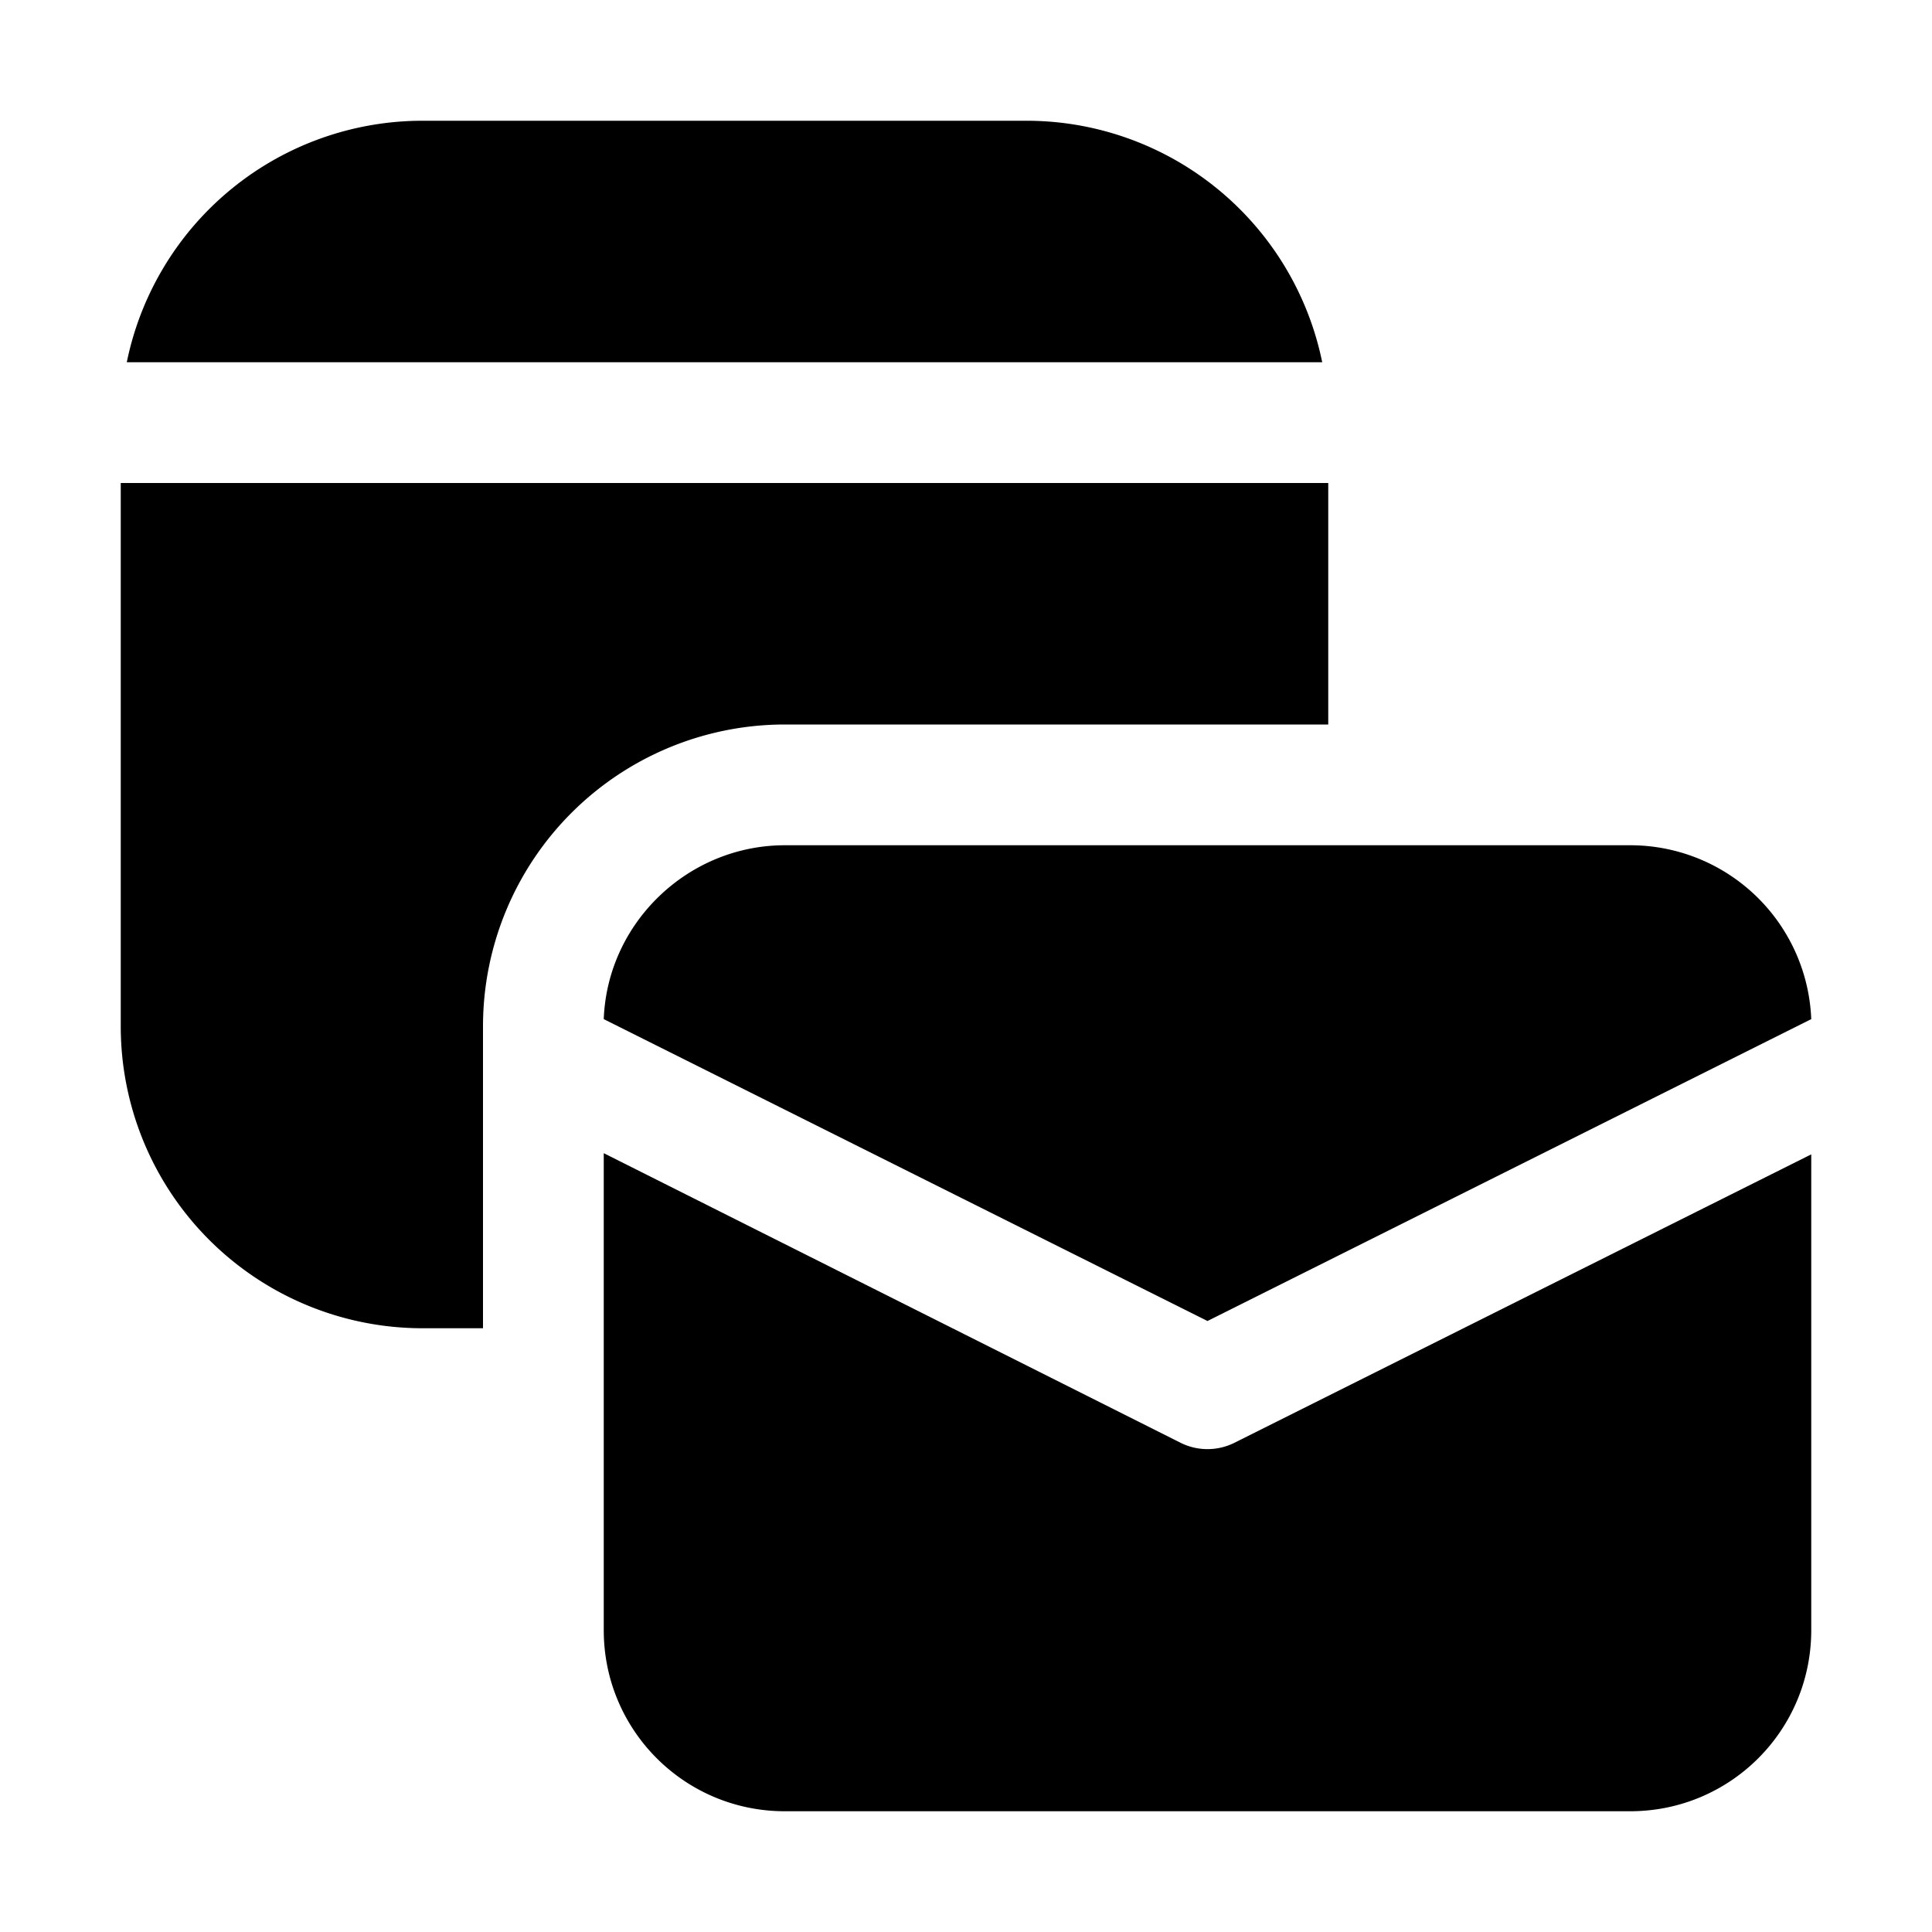 <svg width="16" height="16" viewBox="0 0 16 16" xmlns="http://www.w3.org/2000/svg"><path d="M1.05 3h9.9A2.5 2.5 0 0 0 8.5 1h-5a2.5 2.5 0 0 0-2.45 2ZM11 4H1v4.5A2.5 2.5 0 0 0 3.5 11H4V8.5A2.5 2.5 0 0 1 6.5 6H11V4Zm-1.22 7.95L5 9.55v3.95c0 .83.67 1.5 1.5 1.5h7c.83 0 1.5-.67 1.5-1.5V9.56l-4.78 2.39a.5.5 0 0 1-.44 0ZM6.5 7c-.8 0-1.47.64-1.5 1.44l5 2.5 5-2.5A1.5 1.5 0 0 0 13.5 7h-7Z"/></svg>